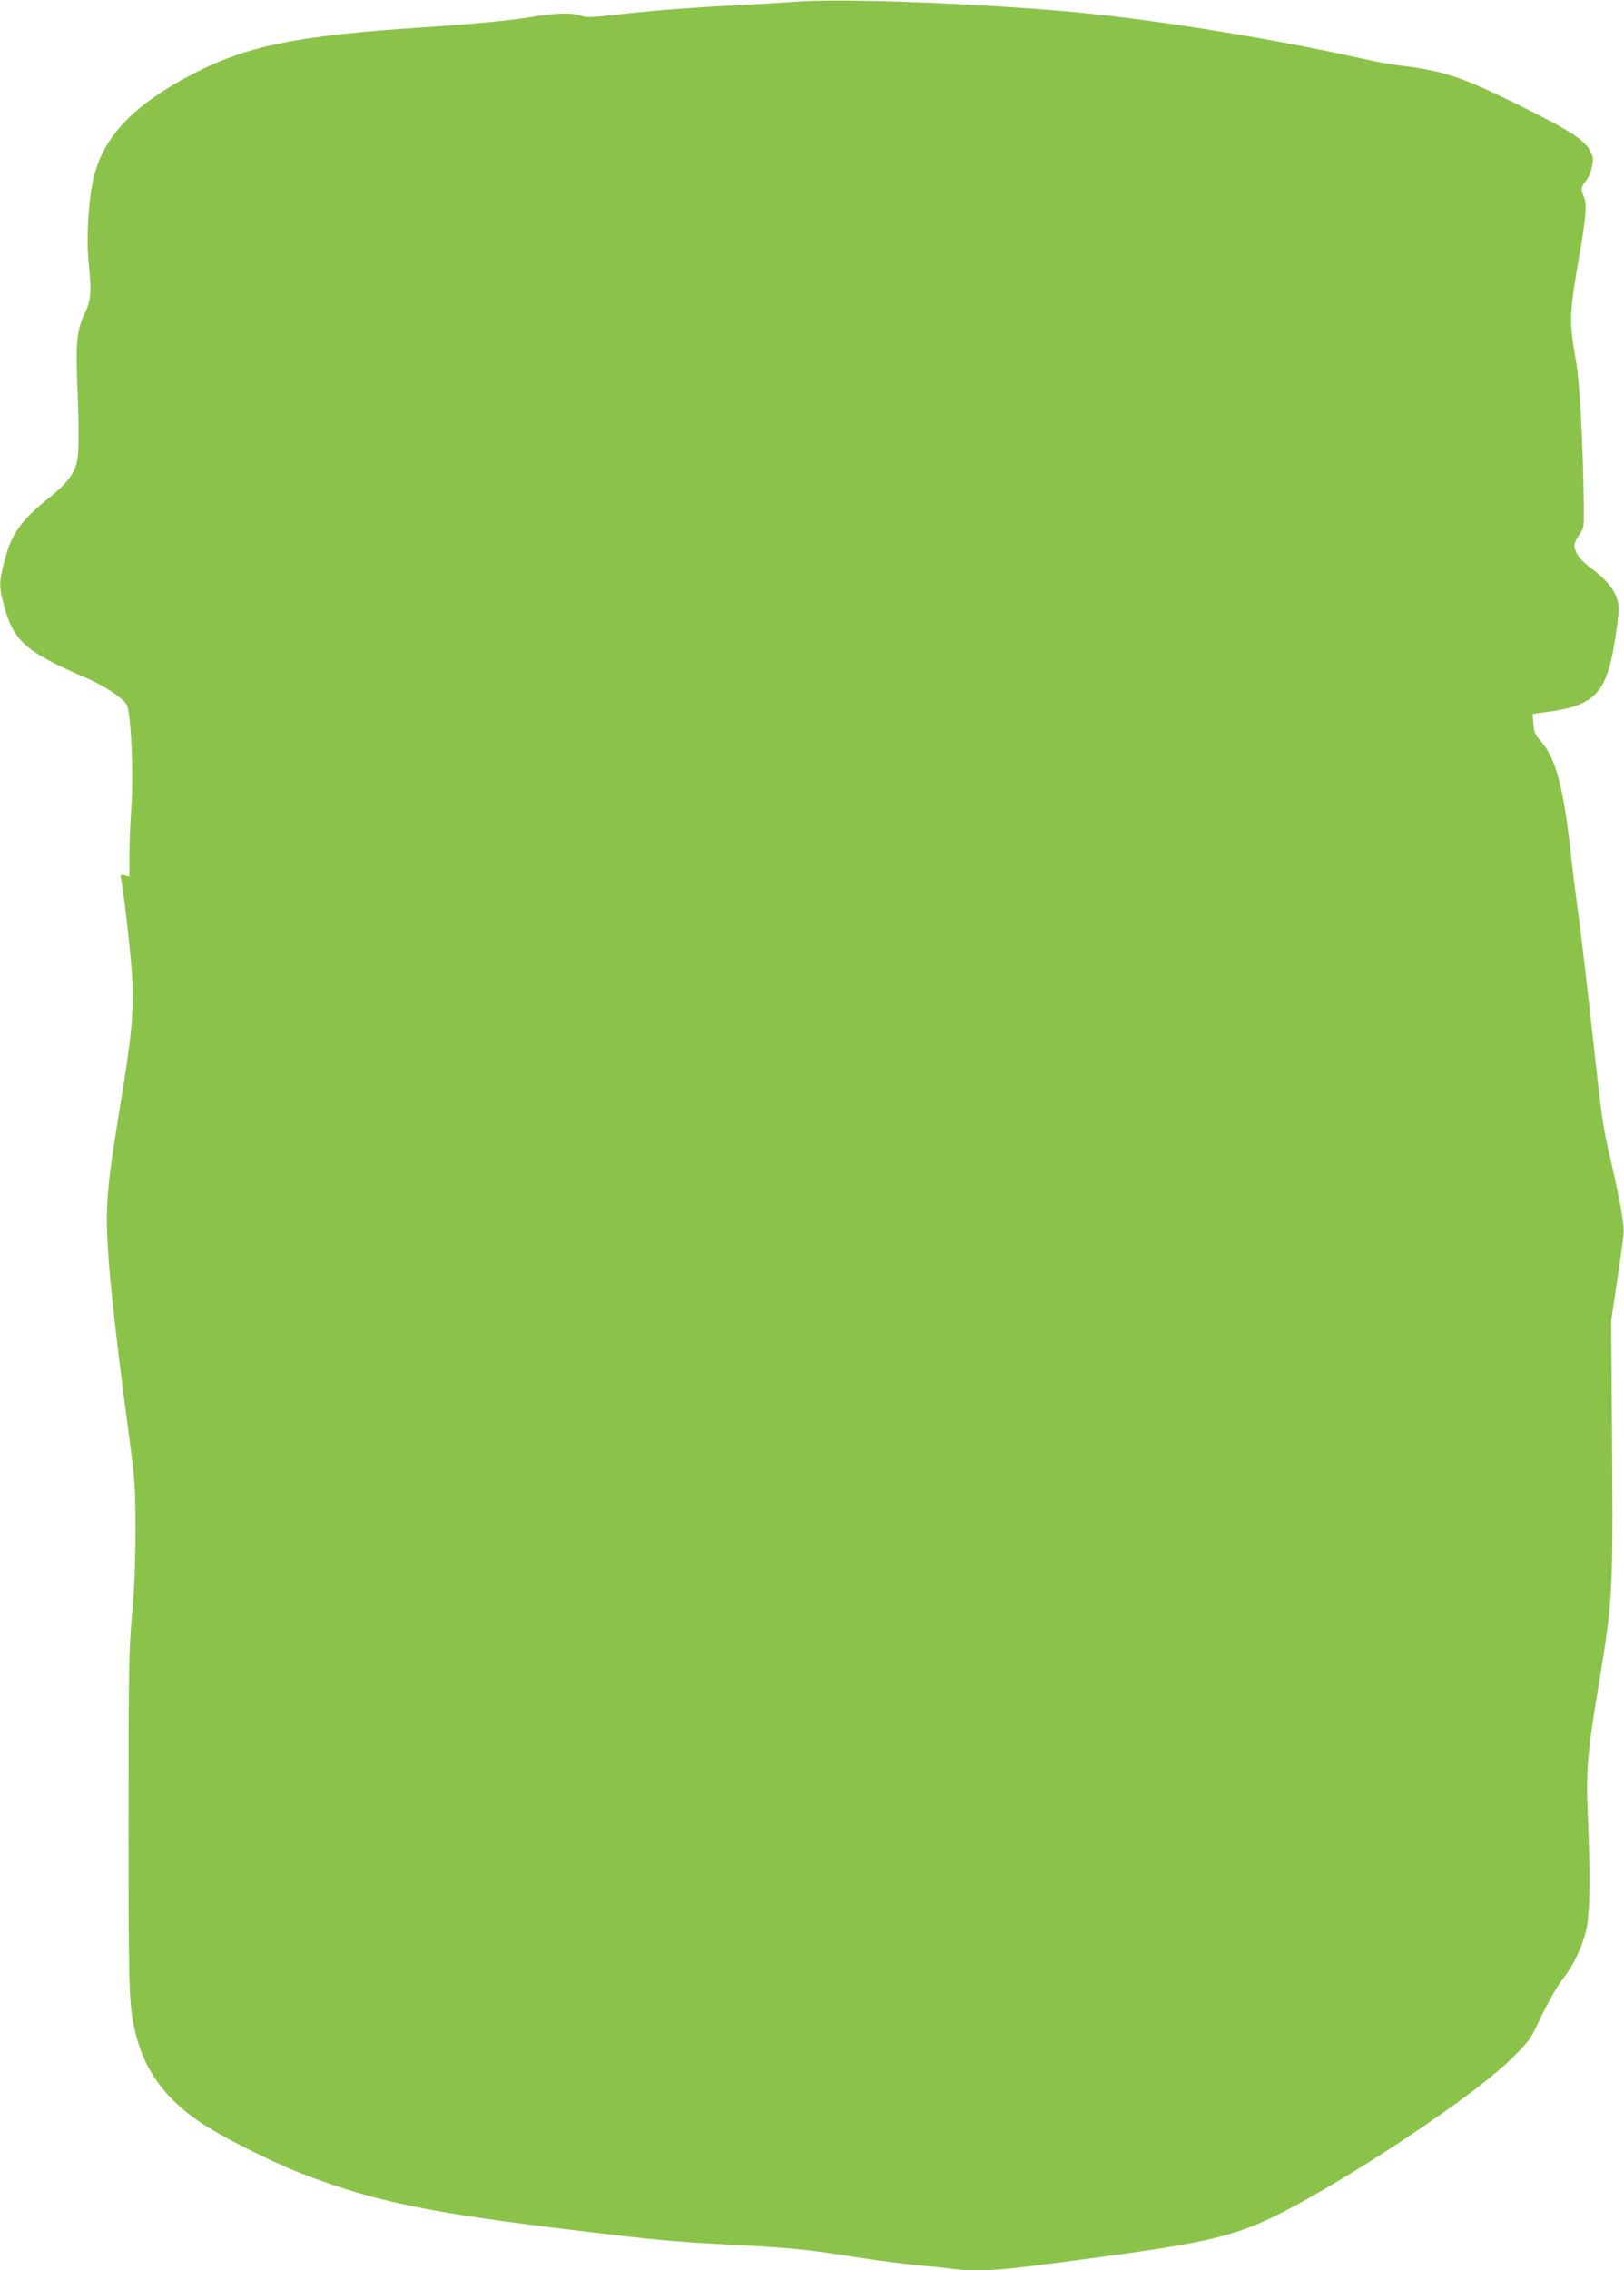 <?xml version="1.0" standalone="no"?>
<!DOCTYPE svg PUBLIC "-//W3C//DTD SVG 20010904//EN"
 "http://www.w3.org/TR/2001/REC-SVG-20010904/DTD/svg10.dtd">
<svg version="1.0" xmlns="http://www.w3.org/2000/svg"
 width="916pt" height="1280pt" viewBox="0 0 916 1280"
 preserveAspectRatio="xMidYMid meet">
<g transform="translate(0,1280) scale(0.1,-0.1)"
fill="#8bc34a" stroke="none">
<path d="M4480 12790 c-58 -5 -206 -13 -330 -20 -247 -12 -491 -31 -704 -56
-116 -13 -144 -13 -170 -2 -40 17 -157 15 -268 -6 -114 -20 -339 -42 -633 -61
-708 -46 -992 -105 -1305 -271 -318 -169 -483 -343 -540 -568 -29 -116 -44
-341 -31 -473 18 -177 15 -222 -19 -296 -47 -98 -53 -162 -44 -407 11 -271 10
-394 -5 -446 -16 -60 -61 -116 -148 -186 -171 -137 -221 -209 -262 -377 -26
-104 -26 -132 0 -229 55 -207 120 -265 462 -413 102 -43 205 -111 231 -151 24
-38 41 -388 27 -576 -6 -84 -11 -207 -11 -273 l0 -121 -26 6 c-25 7 -26 6 -20
-26 20 -112 58 -455 63 -573 7 -181 -6 -315 -66 -681 -79 -477 -88 -585 -71
-844 12 -196 56 -576 117 -1030 34 -259 37 -291 37 -540 0 -183 -6 -332 -20
-480 -17 -195 -19 -305 -19 -1165 0 -993 2 -1043 44 -1206 54 -206 174 -363
376 -495 120 -78 380 -209 540 -272 414 -162 719 -226 1560 -327 460 -55 552
-64 865 -80 356 -19 432 -26 710 -70 118 -18 271 -38 340 -45 69 -6 161 -15
204 -21 167 -20 250 -14 786 58 532 70 727 109 915 182 330 128 1199 689 1457
941 105 103 108 107 172 242 36 75 88 168 117 205 66 86 113 184 136 282 21
88 24 311 9 651 -11 249 -2 348 59 716 85 517 85 511 76 1609 l-3 460 32 215
c18 118 34 238 37 267 6 55 -15 175 -72 423 -45 192 -46 196 -110 775 -31 275
-64 559 -75 630 -10 72 -26 198 -35 280 -44 413 -88 582 -178 681 -29 33 -35
48 -38 94 l-4 55 90 12 c259 37 324 105 371 384 13 79 24 166 24 192 0 82 -47
153 -154 232 -62 45 -96 92 -96 132 0 10 12 36 28 58 27 40 27 41 25 190 -5
344 -23 671 -43 785 -41 232 -39 272 20 609 35 201 41 278 25 318 -20 47 -19
57 8 90 31 38 50 114 37 149 -31 79 -98 125 -410 280 -325 161 -423 194 -670
224 -46 5 -134 21 -195 35 -491 110 -1117 213 -1575 260 -527 53 -1374 87
-1650 65z"/>
</g>
</svg>
